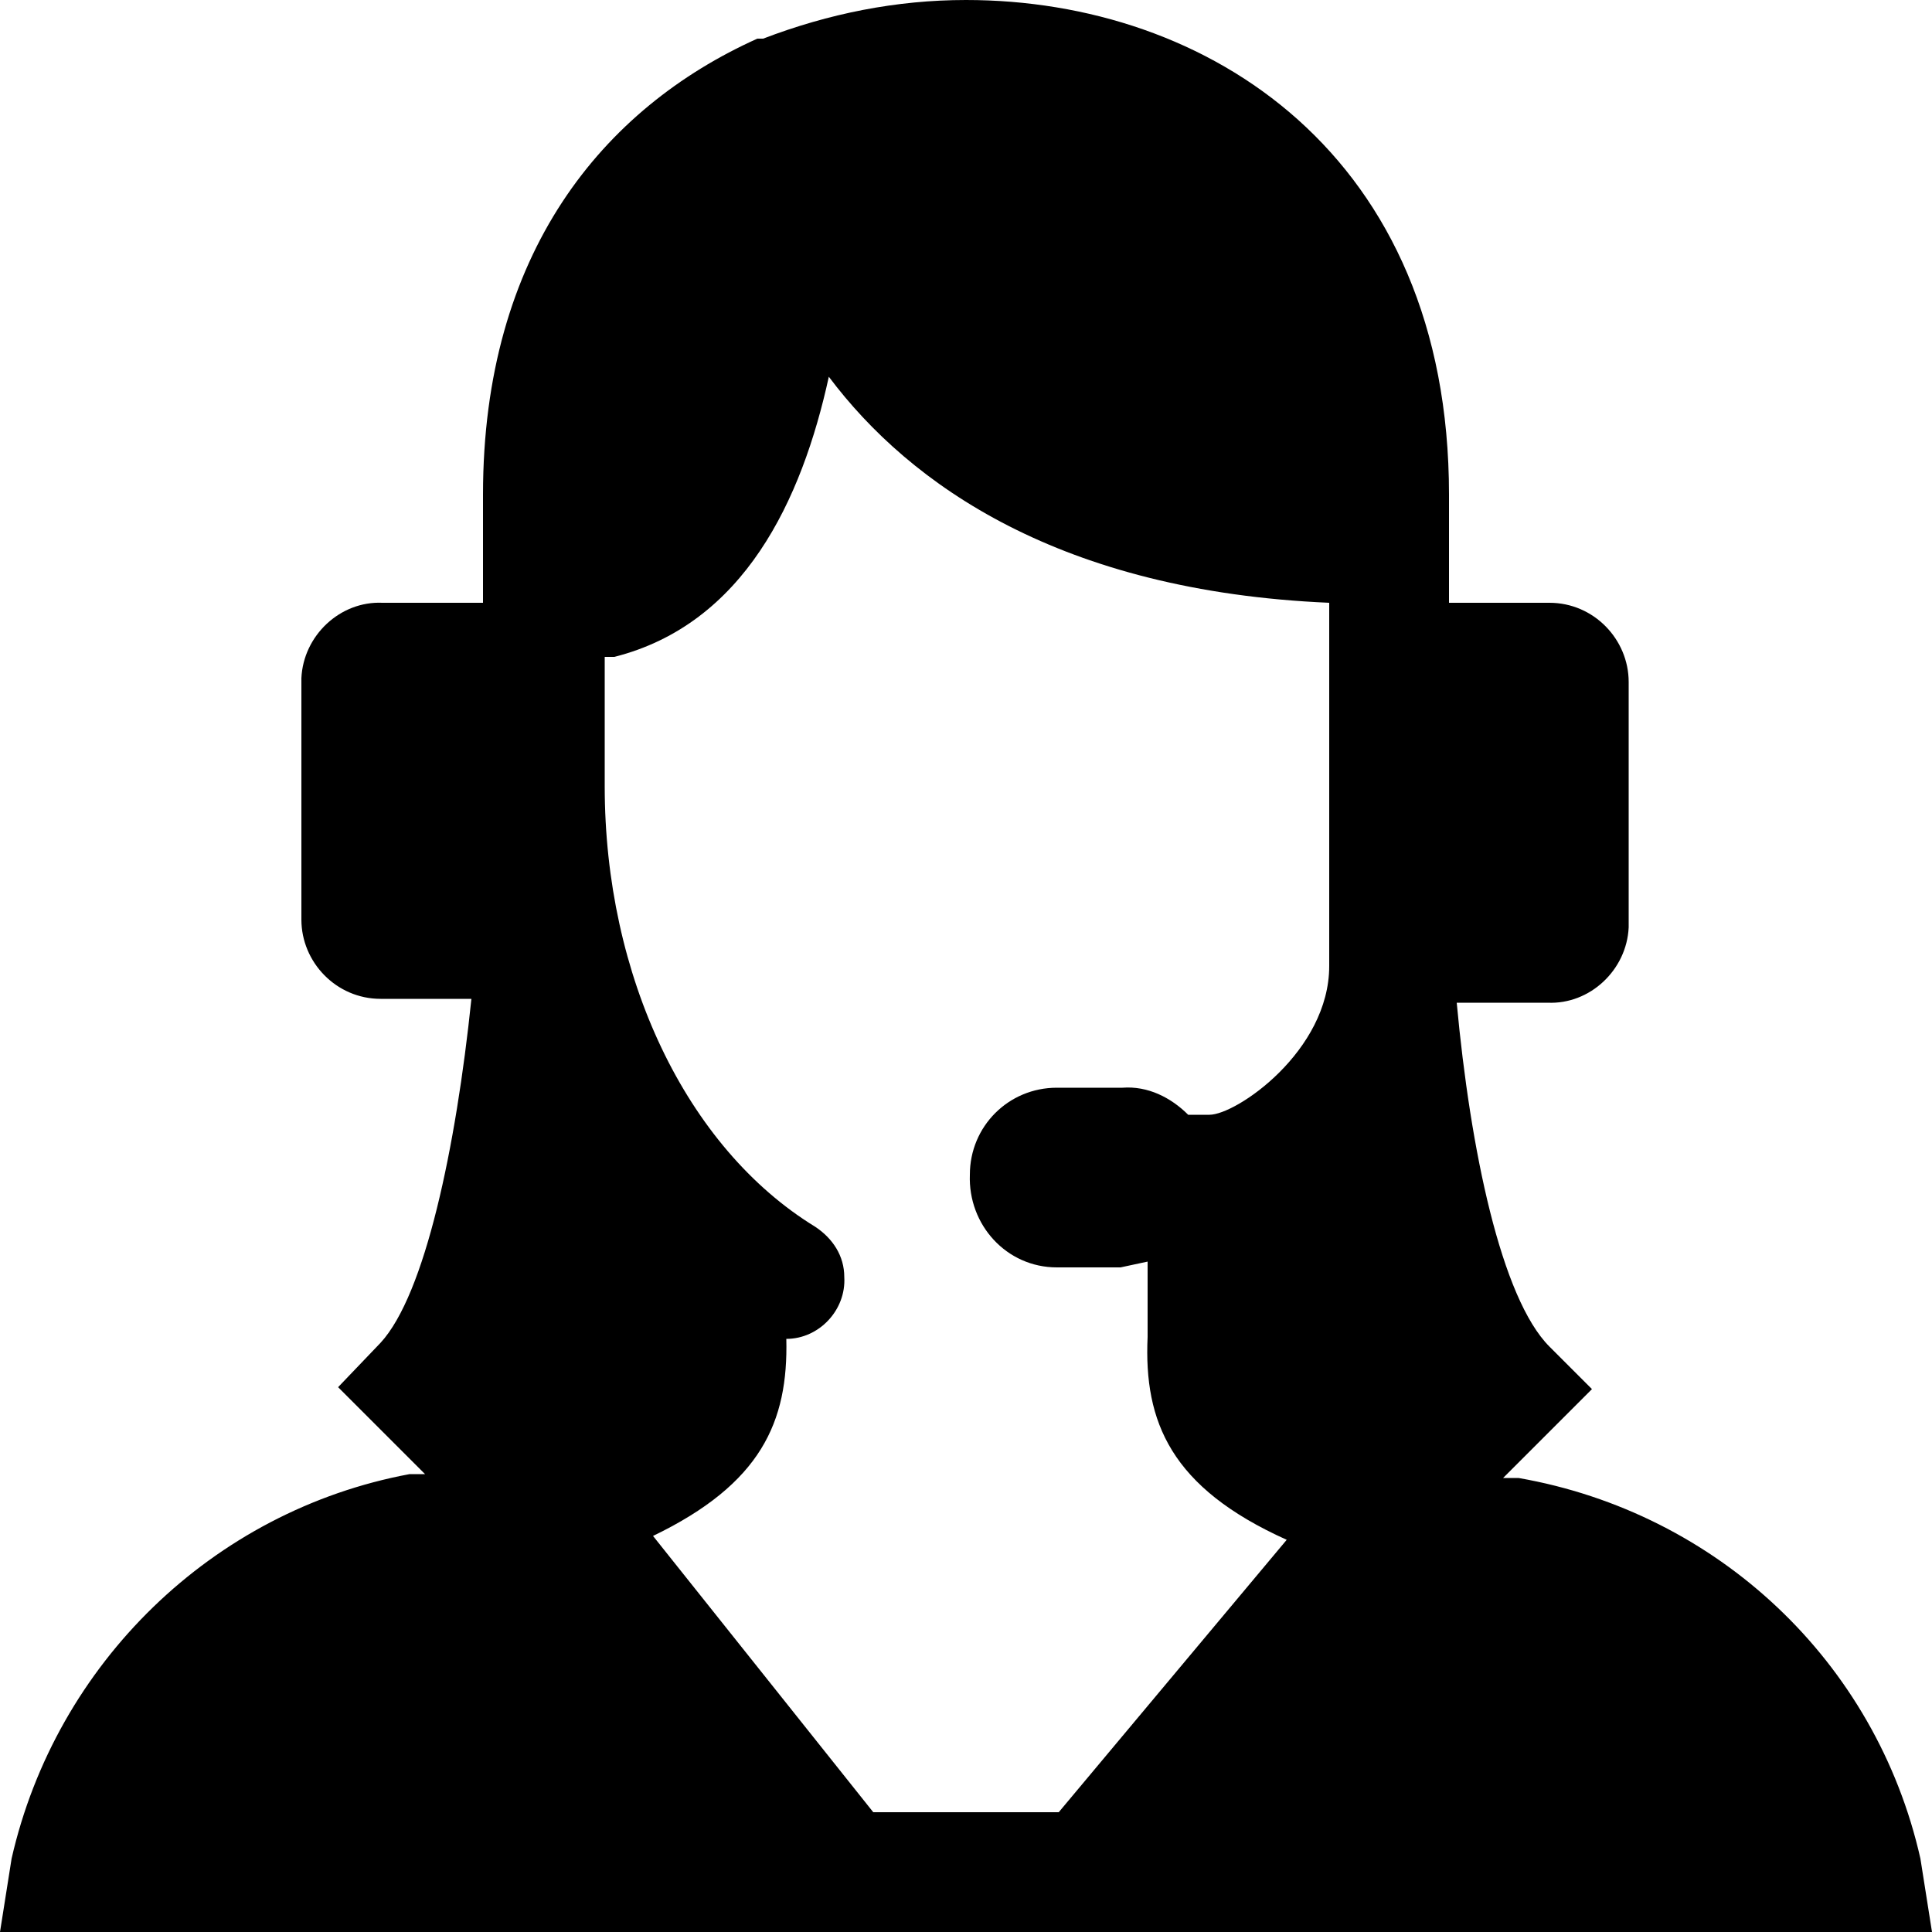 <?xml version="1.0" encoding="utf-8"?>
<!-- Generator: Adobe Illustrator 25.3.1, SVG Export Plug-In . SVG Version: 6.00 Build 0)  -->
<svg version="1.1" id="Layer_1" xmlns="http://www.w3.org/2000/svg" xmlns:xlink="http://www.w3.org/1999/xlink" x="0px" y="0px"
	 viewBox="0 0 100 100" style="enable-background:new 0 0 100 100;" xml:space="preserve">
<path id="layer1" d="M99.4,96.2c-2.3-10.2-10.5-17.9-20.8-19.7h-0.8l2.3-2.3l2.3-2.3l-2.2-2.2c-2.5-2.5-4.1-10.2-4.8-17.8h4.7
	c2.2,0.1,4.1-1.7,4.2-3.9c0-0.1,0-0.1,0-0.2V35.3c0-2.2-1.8-4.1-4.1-4.1H75v-5.6C75,8,62.5,0,50,0c-3.6,0-7.1,0.7-10.5,2h-0.3
	C31.2,5.6,25,13.1,25,25.6v5.6h-5.2c-2.2-0.1-4.1,1.7-4.2,3.9c0,0.1,0,0.1,0,0.2v12.3c0,2.2,1.8,4.1,4.1,4.1h4.7
	C23.6,59.4,22,67,19.7,69.5l-2.2,2.3l2.2,2.2l2.3,2.3h-0.8C11,78.2,2.9,86.1,0.6,96.2L0,100h100L99.4,96.2z M45.2,93.8L33.8,79.5
	c5.6-2.7,7-5.9,6.9-10.2c1.7,0,3.1-1.5,3-3.2c0-1.1-0.6-2-1.5-2.6c-6.7-4.1-10.9-13-10.9-22.8v-6.7h0.5c6.7-1.7,9.7-8.1,11.1-14.5
	c4.2,5.6,12,11.1,25.9,11.7V50c0,4.4-4.8,7.7-6.2,7.7h-1.1c-0.9-0.9-2.1-1.5-3.4-1.4h-3.4c-2.5,0-4.5,2-4.5,4.5
	c-0.1,2.6,1.9,4.8,4.5,4.8c0,0,0,0,0,0h3.3l1.4-0.3v3.9c-0.2,4.4,1.2,7.8,7.2,10.5L54.8,93.8H45.2z"/>
</svg>
